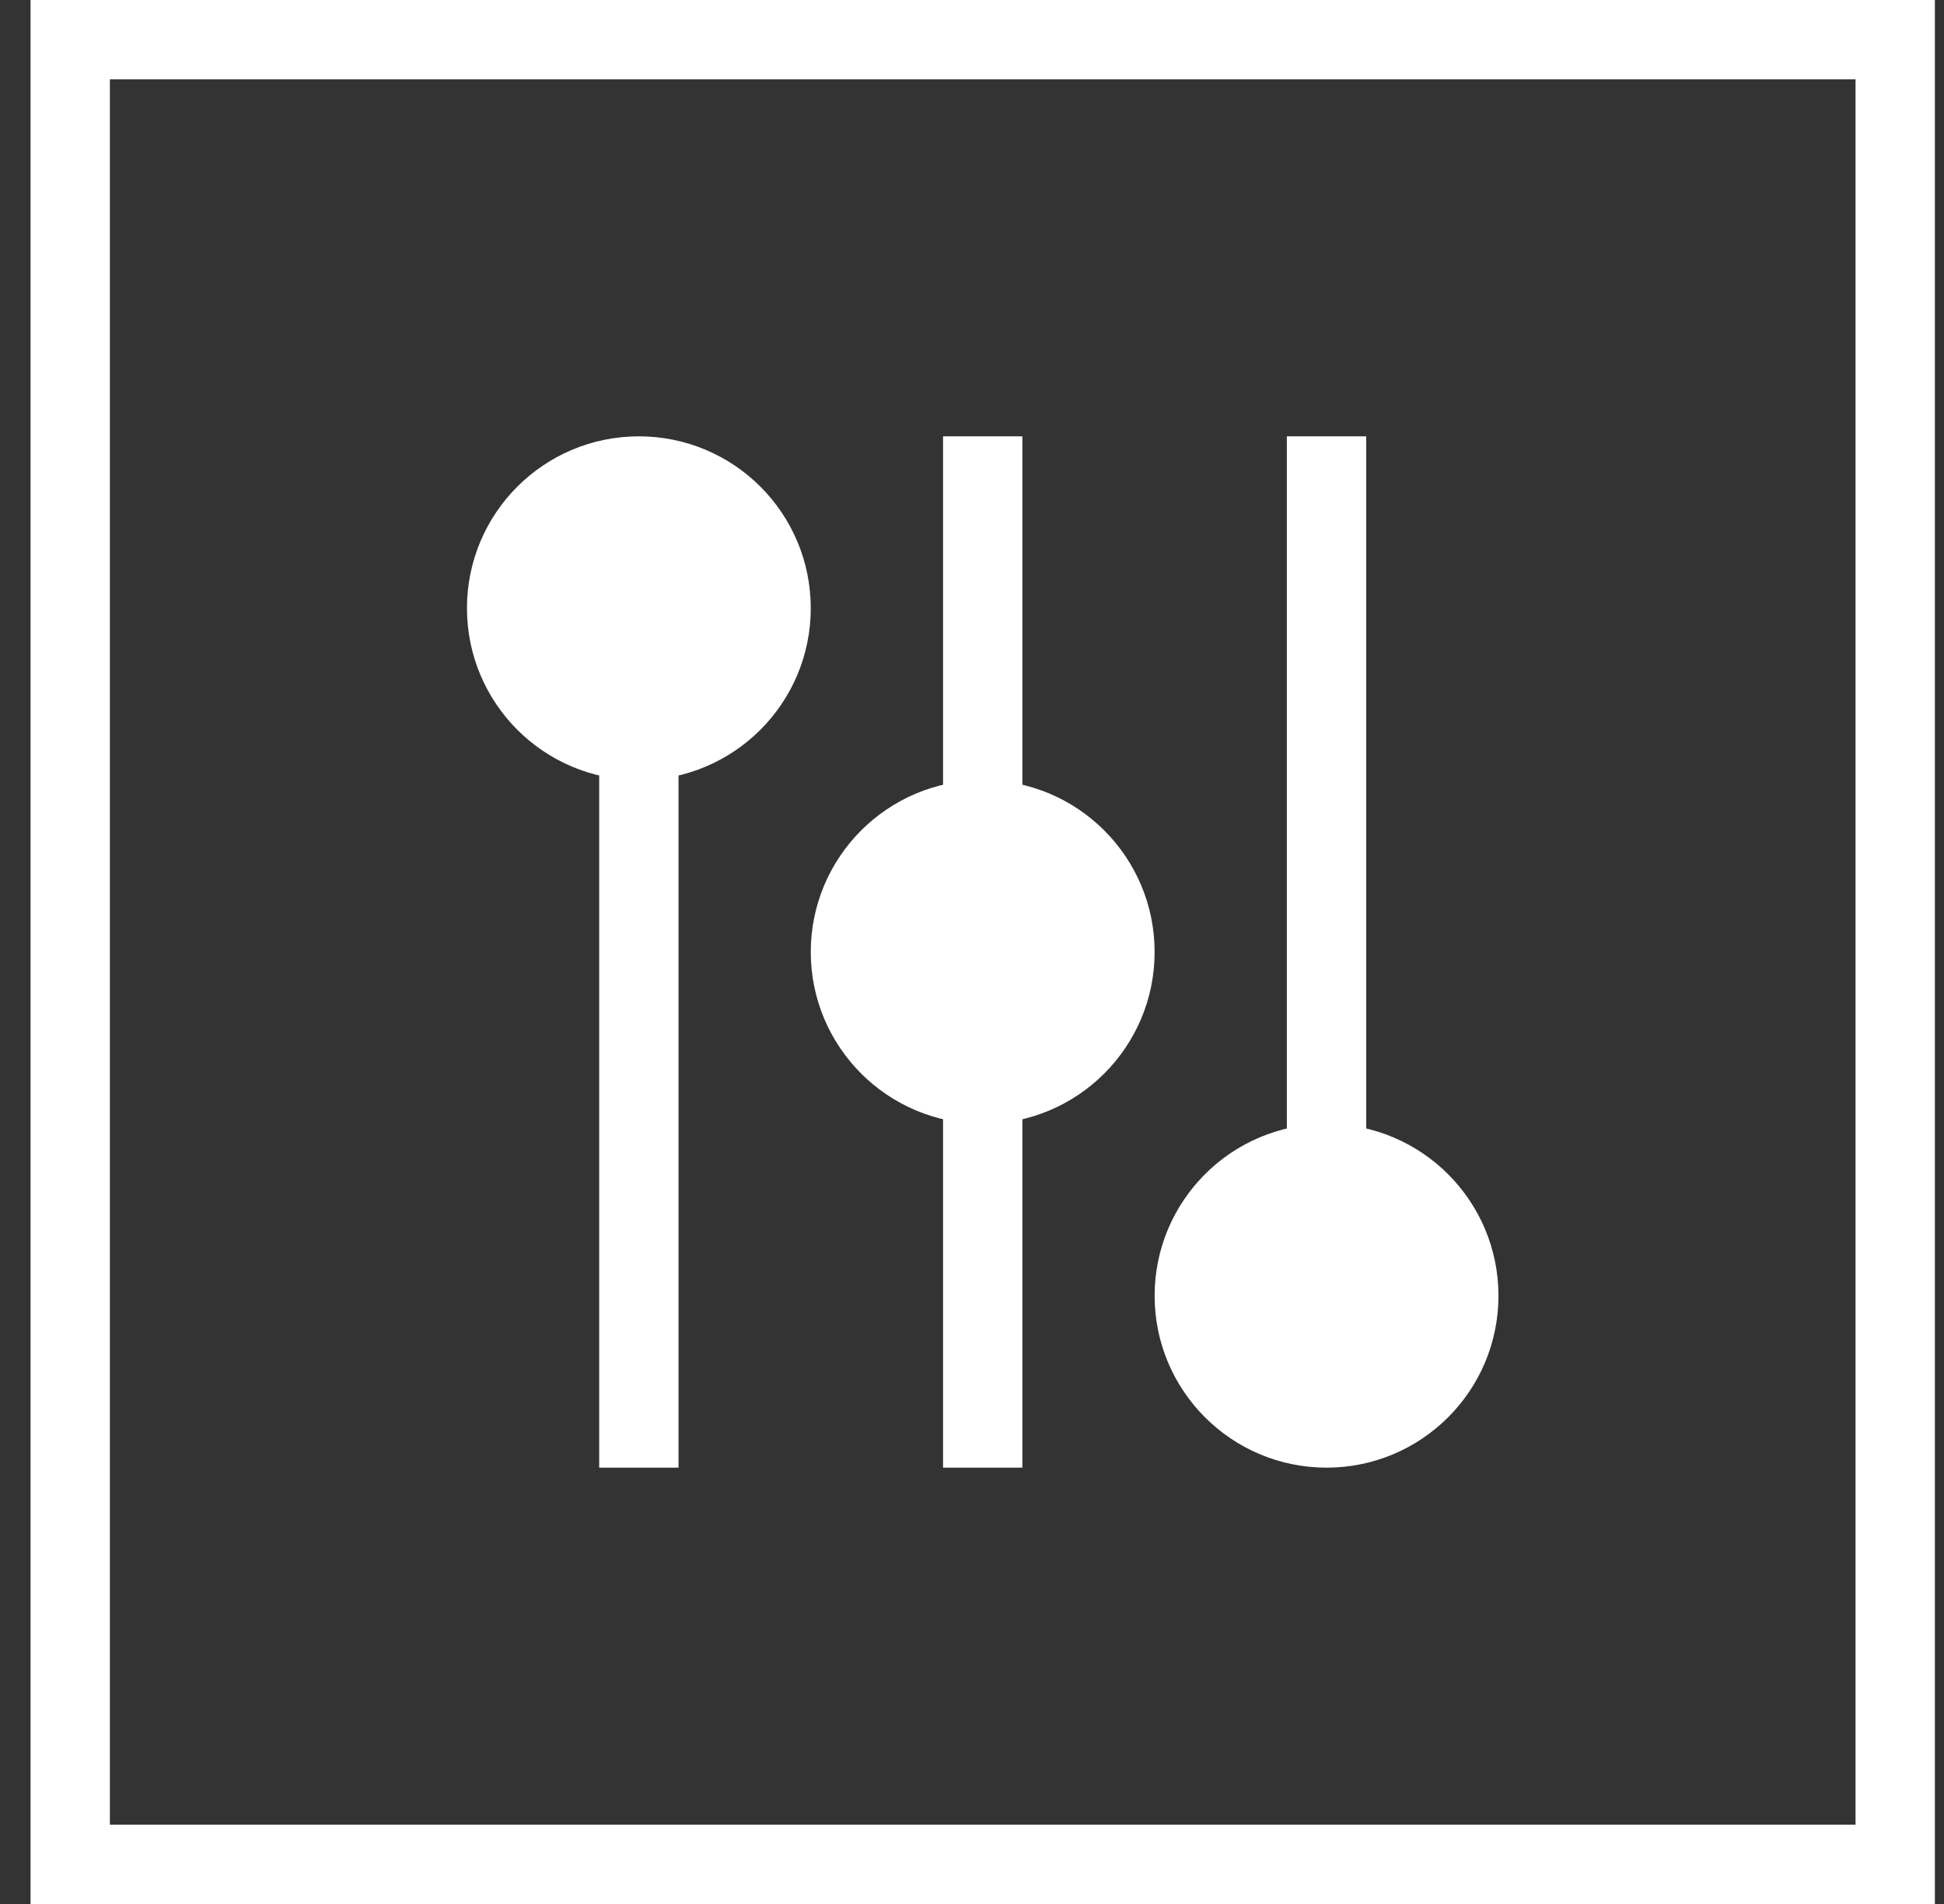 <svg width="49" height="48" viewBox="0 0 49 48" fill="none" xmlns="http://www.w3.org/2000/svg">
<rect x="0" y="0" width="49" height="48" fill="#333333" stroke="none"/>
<rect x="1.77" y="1" width="46" height="46" stroke="white" stroke-width="2"/>
<path d="M16.103 18.667V36" stroke="white" stroke-width="2" stroke-linecap="square"/>
<path d="M24.77 27.333V36" stroke="white" stroke-width="2" stroke-linecap="square"/>
<path d="M24.77 20.667V12" stroke="white" stroke-width="2" stroke-linecap="square"/>
<path d="M33.436 12V29.333" stroke="white" stroke-width="2" stroke-linecap="square"/>
<path d="M16.103 18.667C17.944 18.667 19.436 17.174 19.436 15.333C19.436 13.492 17.944 12 16.103 12C14.262 12 12.77 13.492 12.77 15.333C12.77 17.174 14.262 18.667 16.103 18.667Z" fill="white" stroke="white" stroke-width="2"/>
<path d="M24.77 27.333C26.611 27.333 28.103 25.841 28.103 24C28.103 22.159 26.611 20.667 24.77 20.667C22.929 20.667 21.436 22.159 21.436 24C21.436 25.841 22.929 27.333 24.77 27.333Z" fill="white" stroke="white" stroke-width="2"/>
<path d="M33.437 36C35.277 36 36.77 34.508 36.77 32.667C36.77 30.826 35.277 29.333 33.437 29.333C31.596 29.333 30.103 30.826 30.103 32.667C30.103 34.508 31.596 36 33.437 36Z" fill="white" stroke="white" stroke-width="2"/>
</svg>
